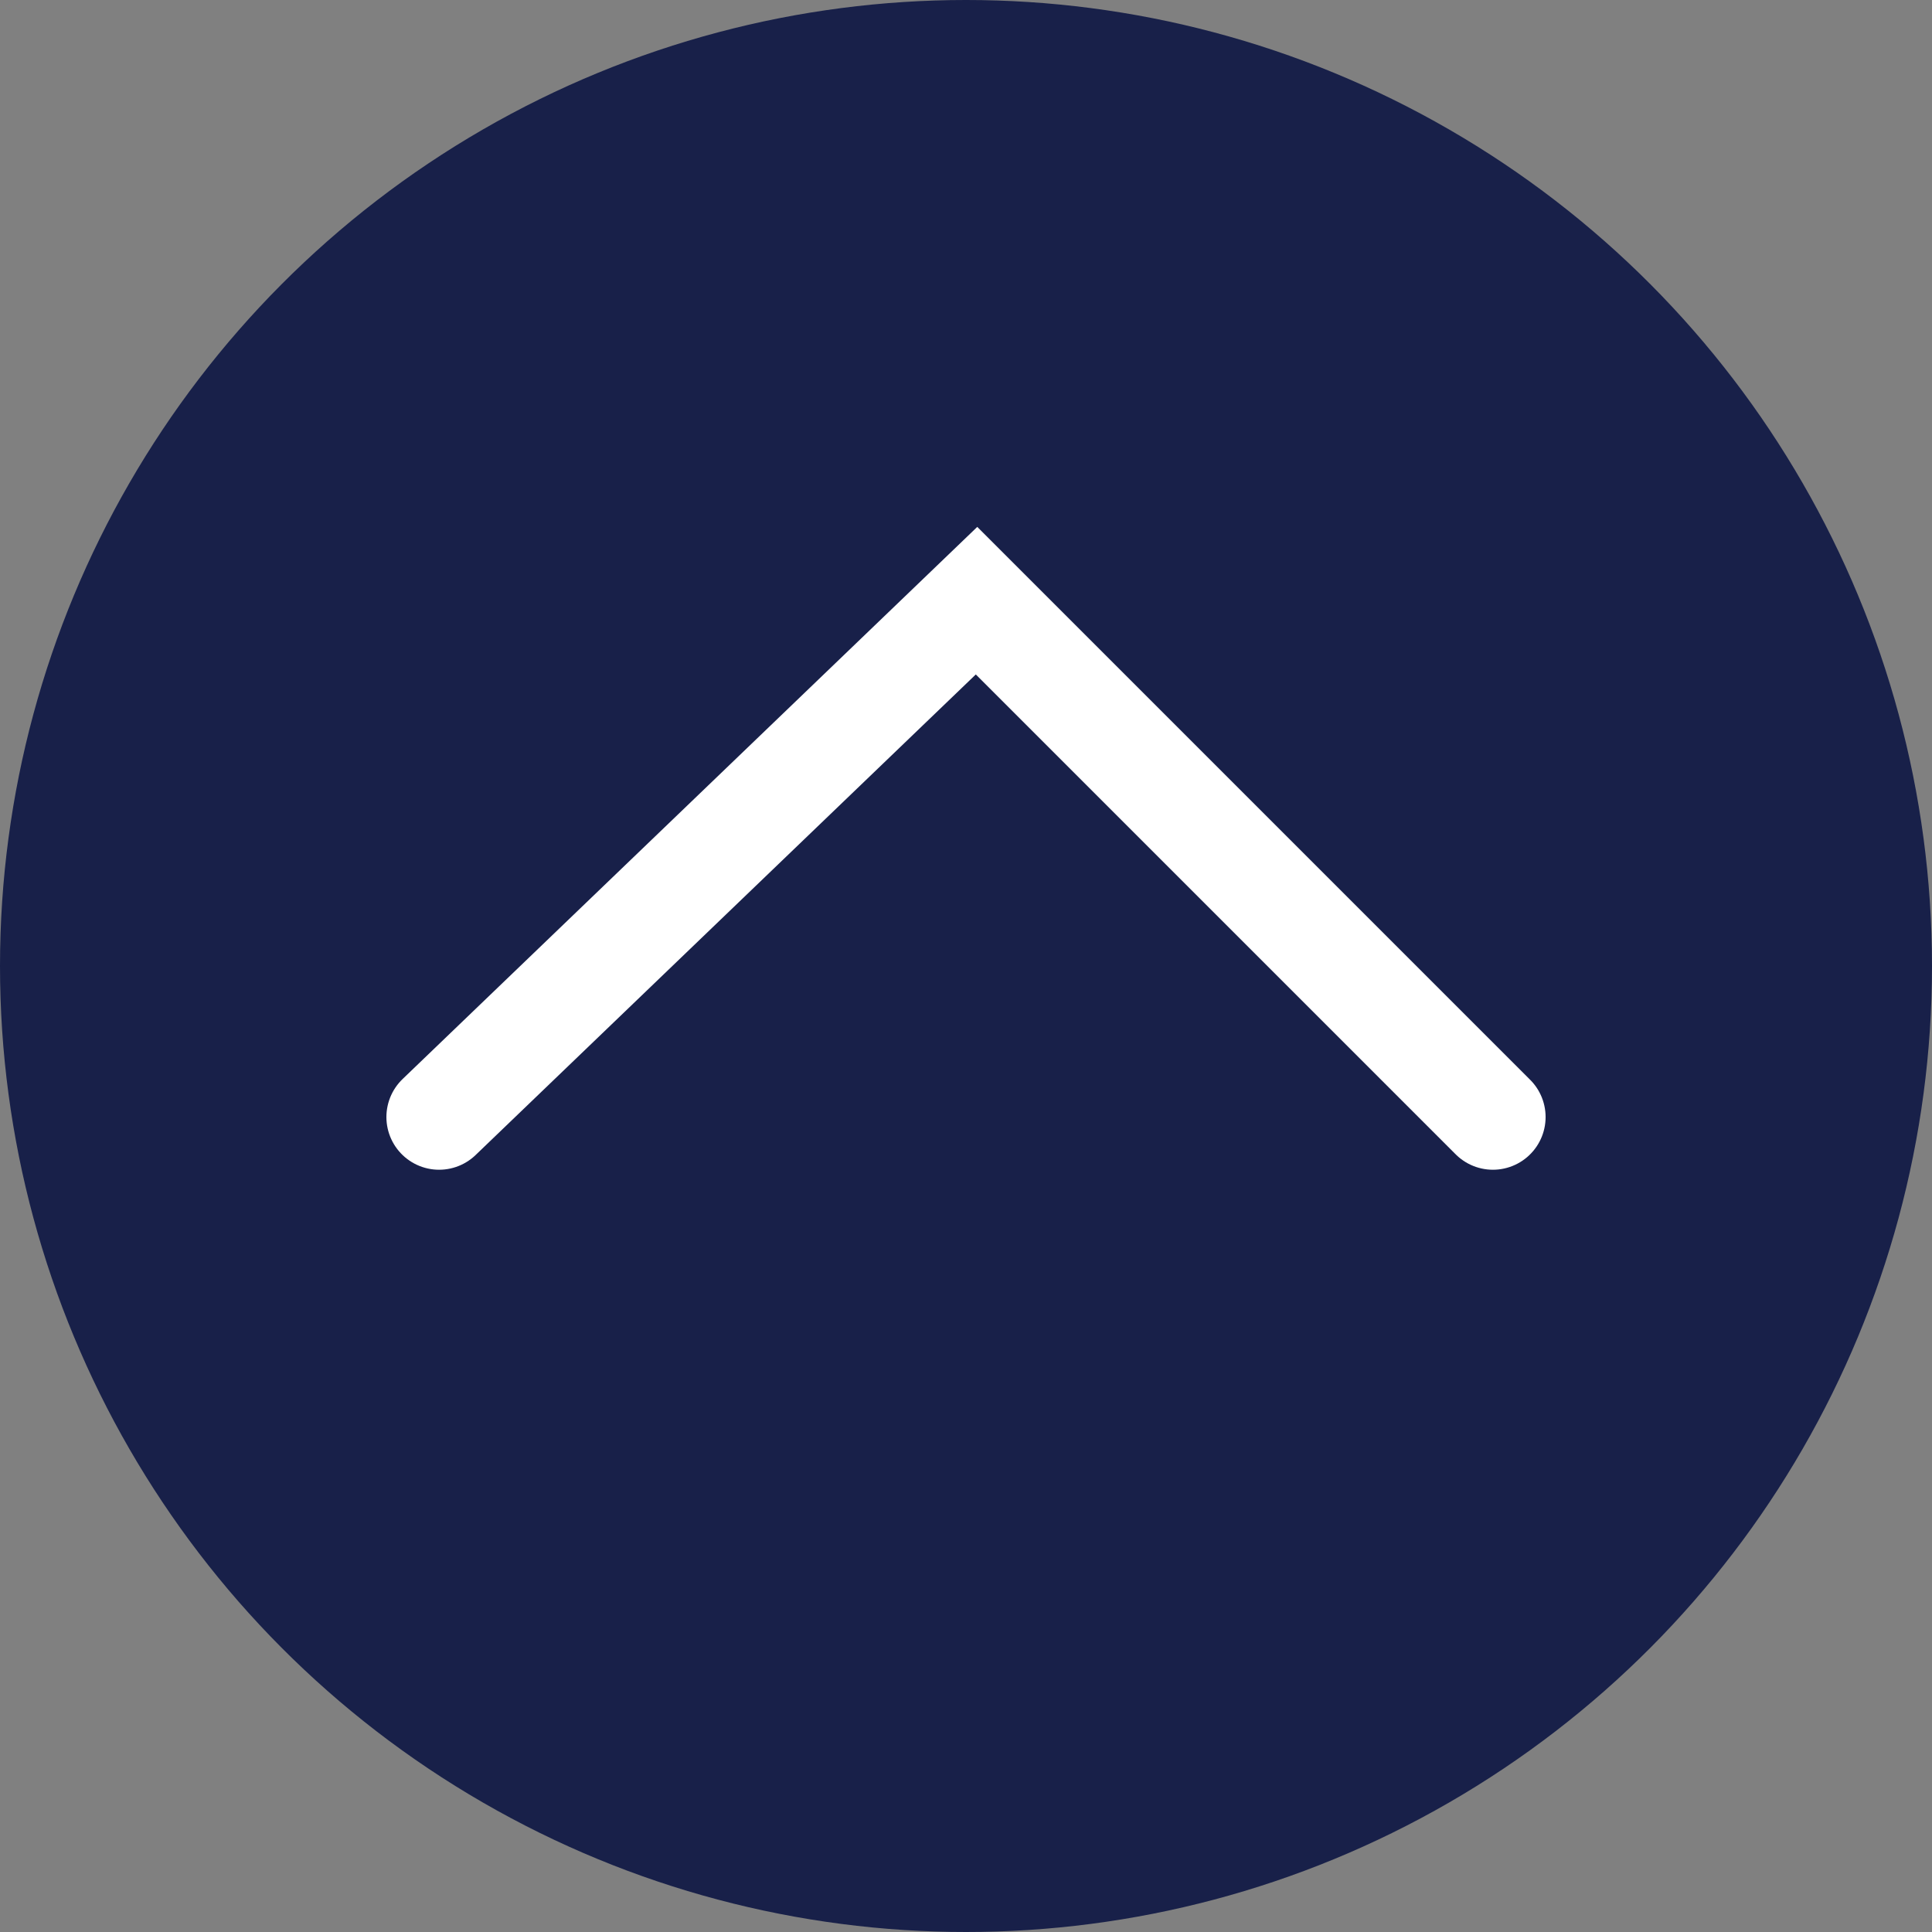 <?xml version="1.0" encoding="utf-8"?>
<!-- Generator: Adobe Illustrator 27.2.0, SVG Export Plug-In . SVG Version: 6.00 Build 0)  -->
<svg version="1.1" id="Calque_1" xmlns="http://www.w3.org/2000/svg" xmlns:xlink="http://www.w3.org/1999/xlink" x="0px" y="0px"
	 viewBox="0 0 55 55" style="enable-background:new 0 0 55 55;" xml:space="preserve">
<rect x="0" y="0" width="55" height="55" fill="#808080" stroke="none"/>
<style type="text/css">
	.st0{fill:#182049;}
	.st1{fill:none;stroke:#FFFFFF;stroke-width:3;stroke-linecap:round;stroke-miterlimit:10;}
</style>
<g id="Groupe_252" transform="translate(-1641 -3158)">
	<circle id="Ellipse_2" class="st0" cx="1668.5" cy="3185.5" r="27.5"/>
</g>
<polyline class="st1" points="12.5,31.8 27.8,17.1 42.5,31.8 "/>
</svg>

